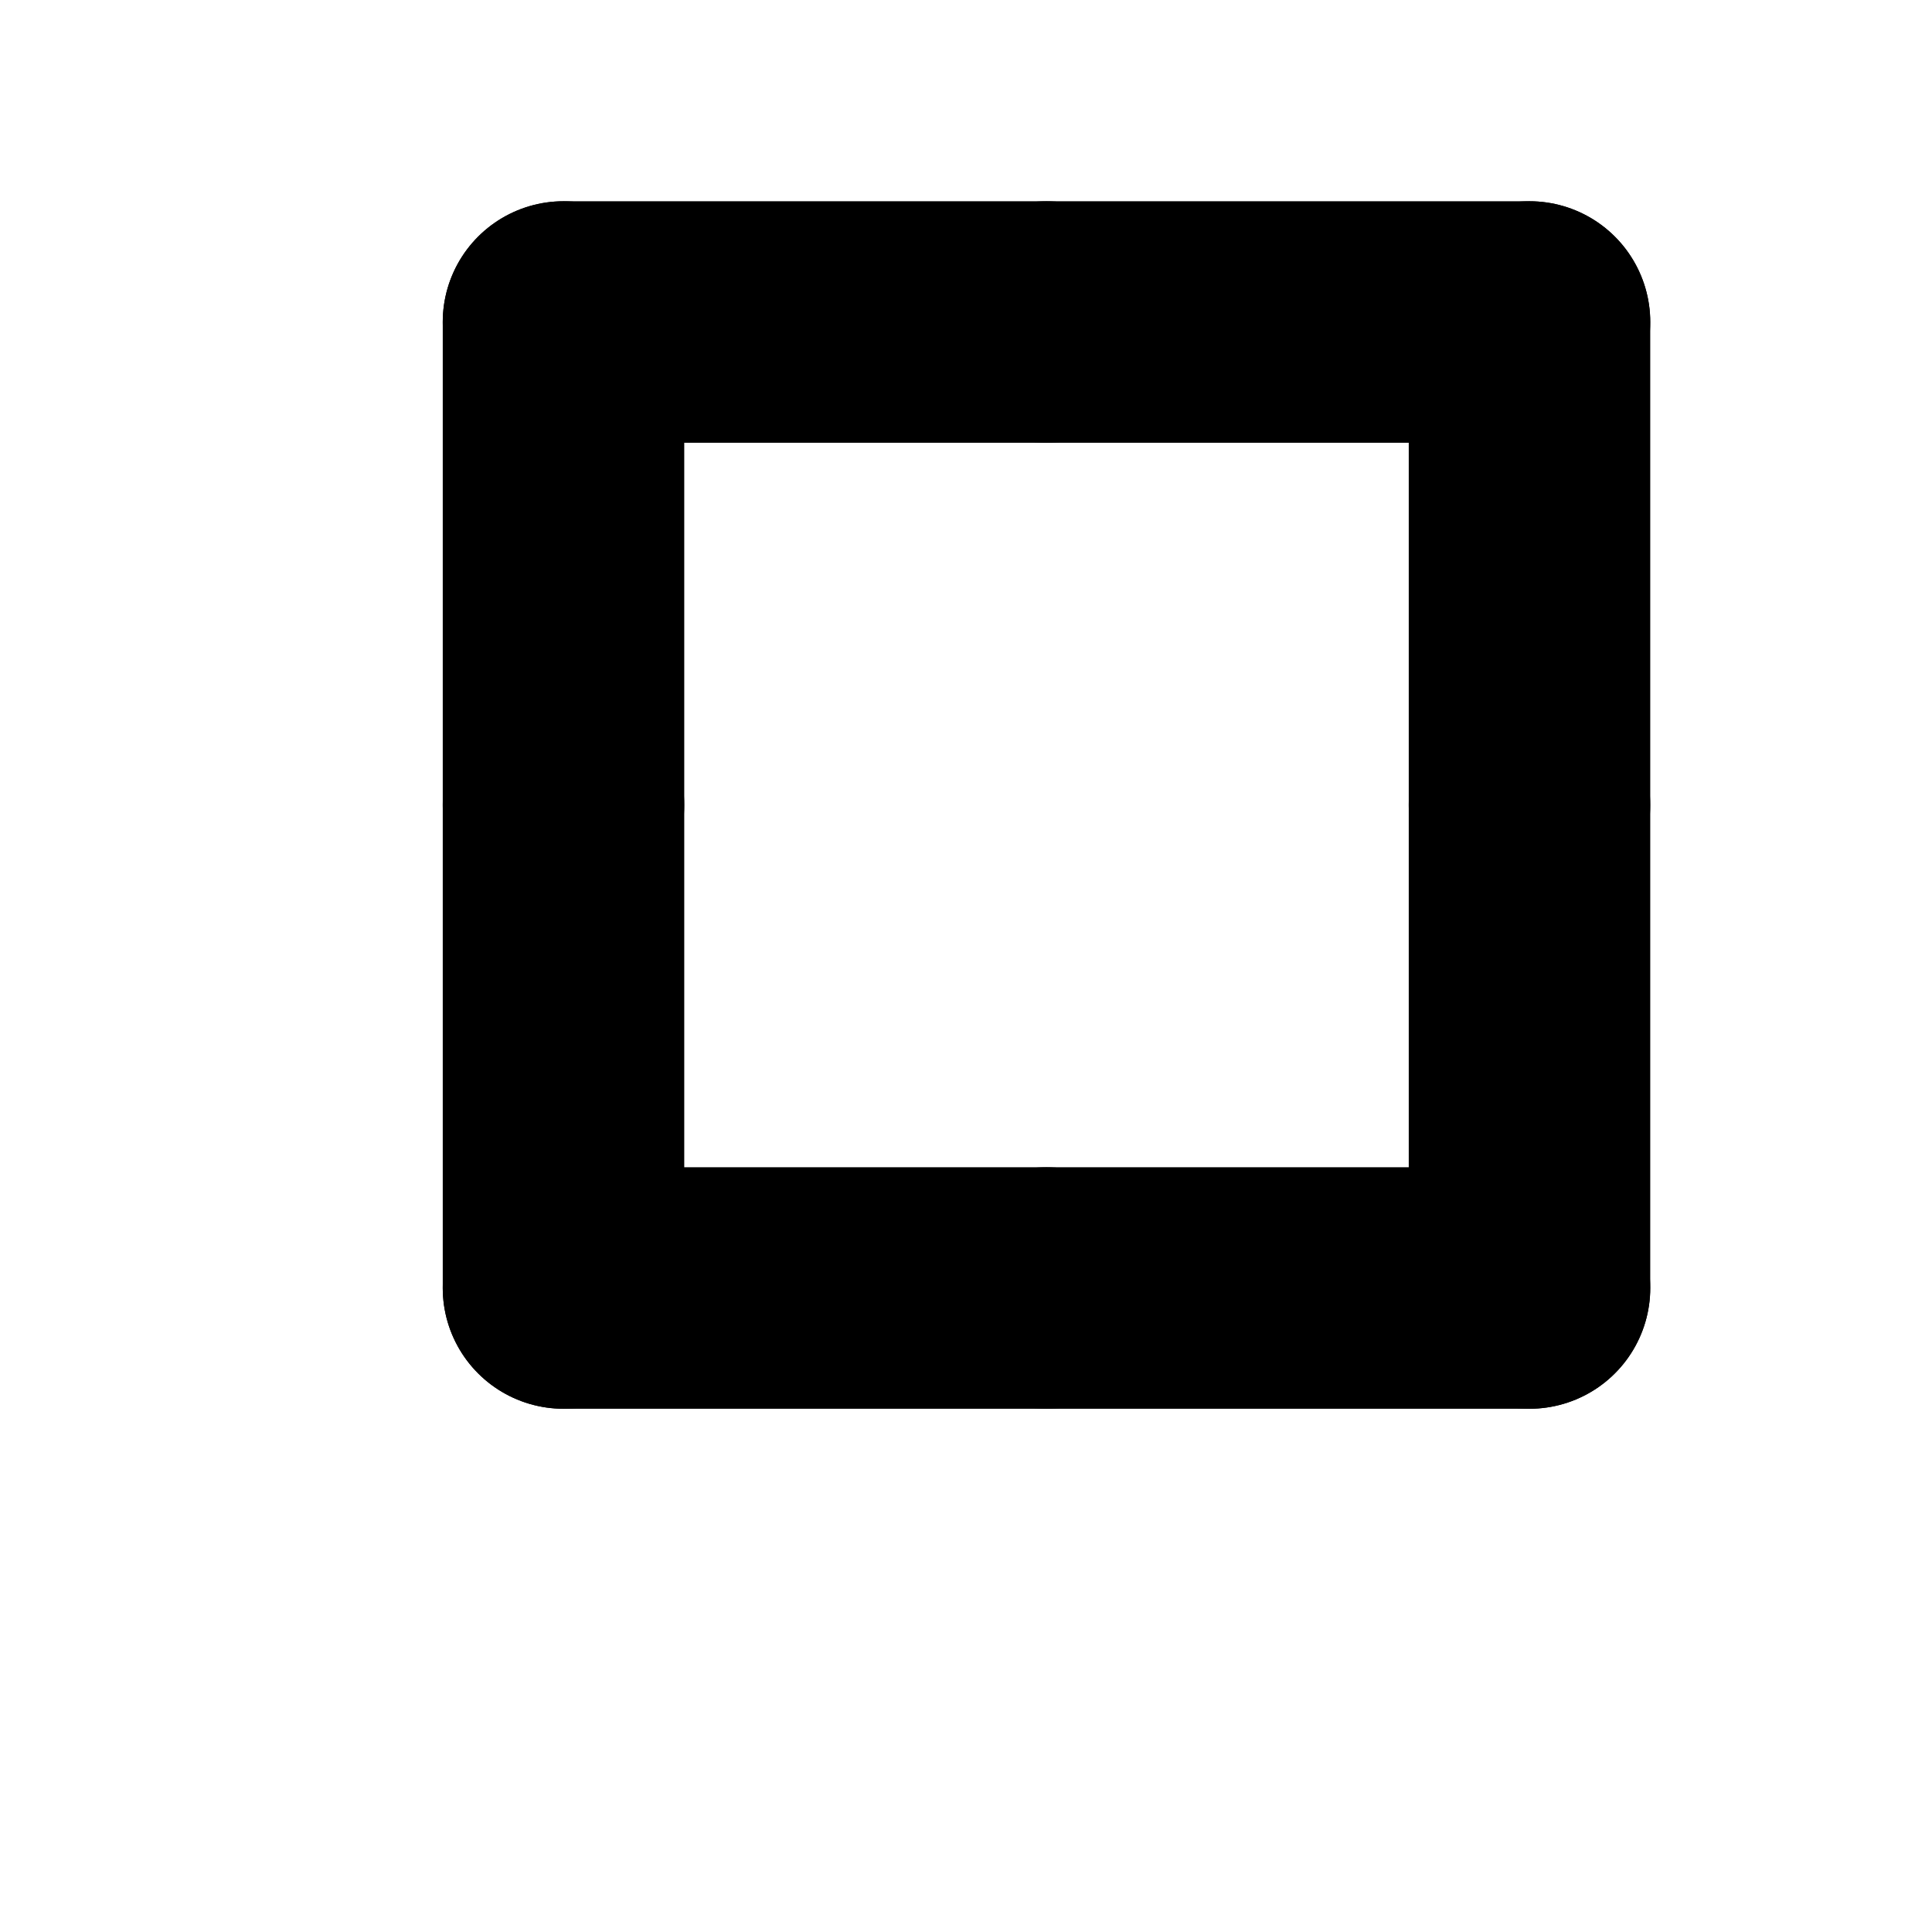 <?xml version="1.0" encoding="utf-8" ?>
<svg baseProfile="full" height="1024.0" version="1.1" width="1024.0" xmlns="http://www.w3.org/2000/svg" xmlns:ev="http://www.w3.org/2001/xml-events" xmlns:xlink="http://www.w3.org/1999/xlink"><defs /><line stroke="rgb(0,0,0)" stroke-linecap="round" stroke-width="128.0" x1="554.667" x2="810.667" y1="170.667" y2="170.667" /><line stroke="rgb(0,0,0)" stroke-linecap="round" stroke-width="128.0" x1="810.667" x2="810.667" y1="170.667" y2="426.667" /><line stroke="rgb(0,0,0)" stroke-linecap="round" stroke-width="128.0" x1="810.667" x2="810.667" y1="426.667" y2="682.667" /><line stroke="rgb(0,0,0)" stroke-linecap="round" stroke-width="128.0" x1="810.667" x2="554.667" y1="682.667" y2="682.667" /><line stroke="rgb(0,0,0)" stroke-linecap="round" stroke-width="128.0" x1="554.667" x2="298.667" y1="682.667" y2="682.667" /><line stroke="rgb(0,0,0)" stroke-linecap="round" stroke-width="128.0" x1="298.667" x2="298.667" y1="682.667" y2="426.667" /><line stroke="rgb(0,0,0)" stroke-linecap="round" stroke-width="128.0" x1="298.667" x2="298.667" y1="426.667" y2="170.667" /><line stroke="rgb(0,0,0)" stroke-linecap="round" stroke-width="128.0" x1="298.667" x2="554.667" y1="170.667" y2="170.667" /></svg>